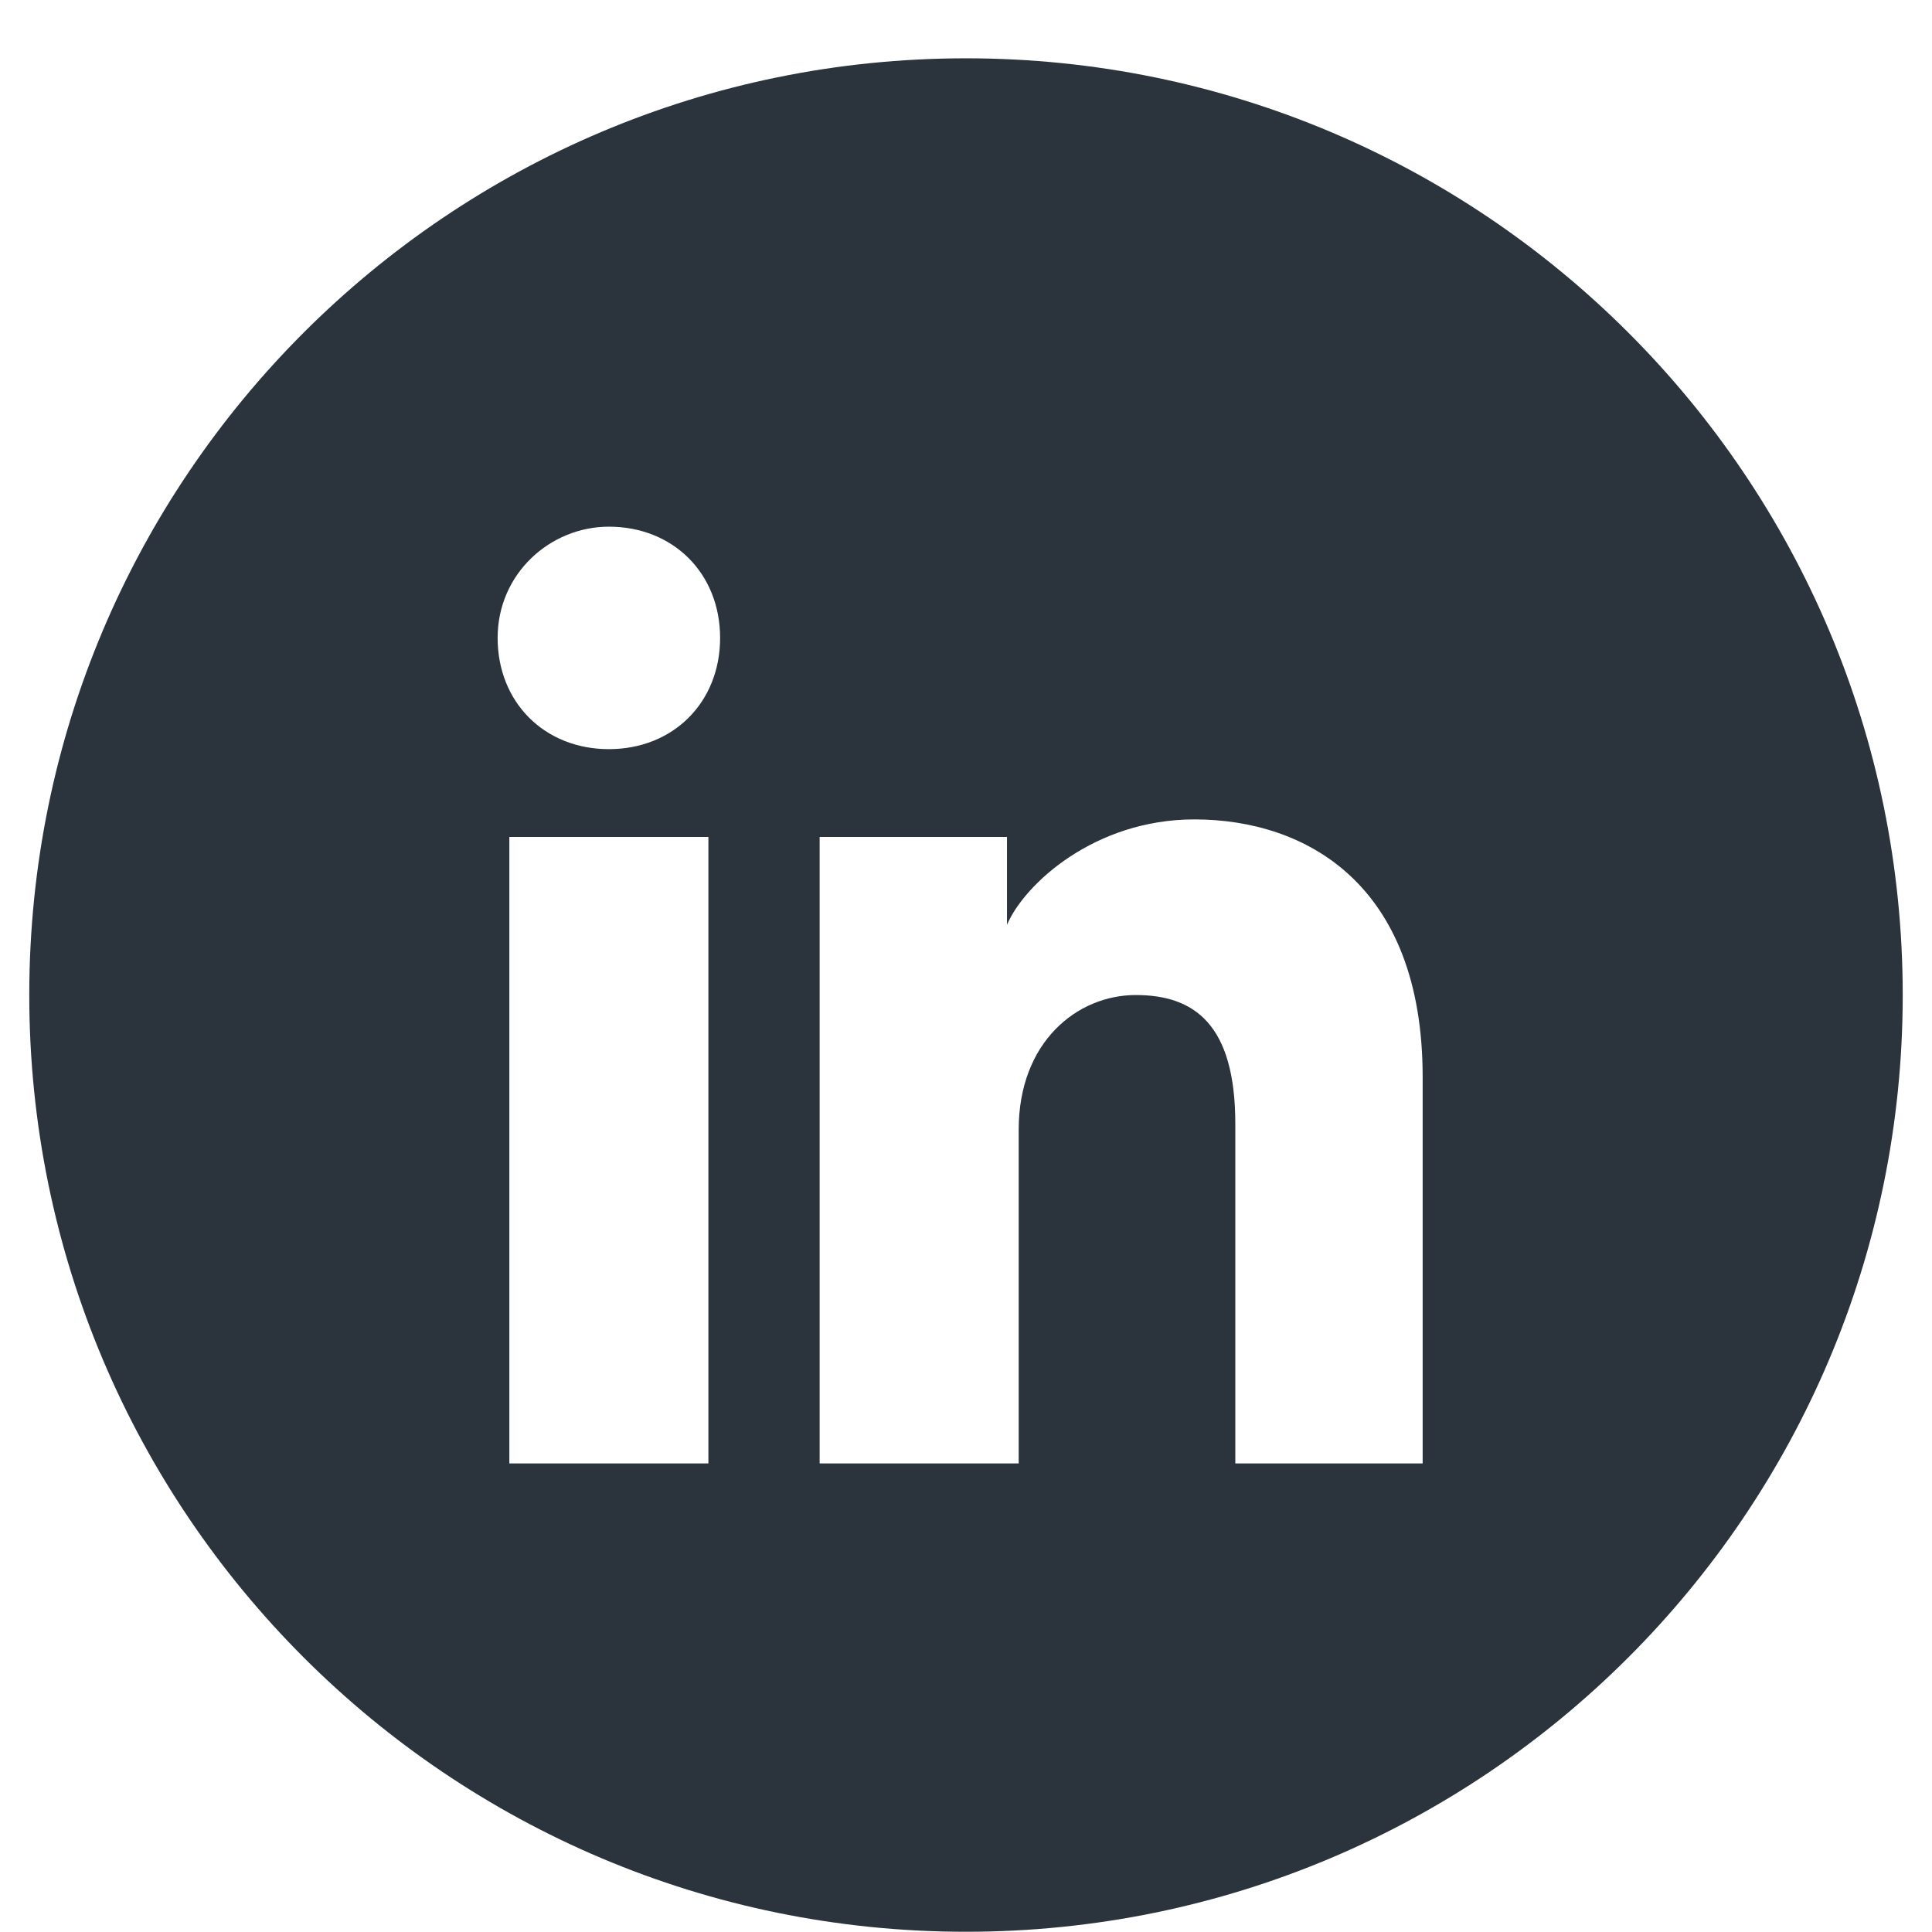 <?xml version="1.0" encoding="UTF-8"?>
<svg xmlns="http://www.w3.org/2000/svg" width="33" height="33" viewBox="0 0 33 33" fill="none">
  <path fill-rule="evenodd" clip-rule="evenodd" d="M0.5 16.996C0.5 8.159 7.663 0.996 16.5 0.996C25.337 0.996 32.5 8.159 32.5 16.996C32.5 25.832 25.337 32.996 16.5 32.996C7.663 32.996 0.5 25.832 0.5 16.996ZM8.7 14.296V24.996H12.1V14.296H8.7ZM8.5 10.896C8.5 11.996 9.3 12.796 10.4 12.796C11.5 12.796 12.3 11.996 12.3 10.896C12.3 9.796 11.5 8.996 10.4 8.996C9.4 8.996 8.5 9.796 8.5 10.896ZM21.1 24.996H24.3V18.396C24.3 15.096 22.3 13.996 20.4 13.996C18.7 13.996 17.5 15.096 17.2 15.796V14.296H14V24.996H17.4V19.296C17.4 17.796 18.4 16.996 19.4 16.996C20.4 16.996 21.1 17.496 21.1 19.196V24.996Z" fill="#2B343D"></path>
</svg>
